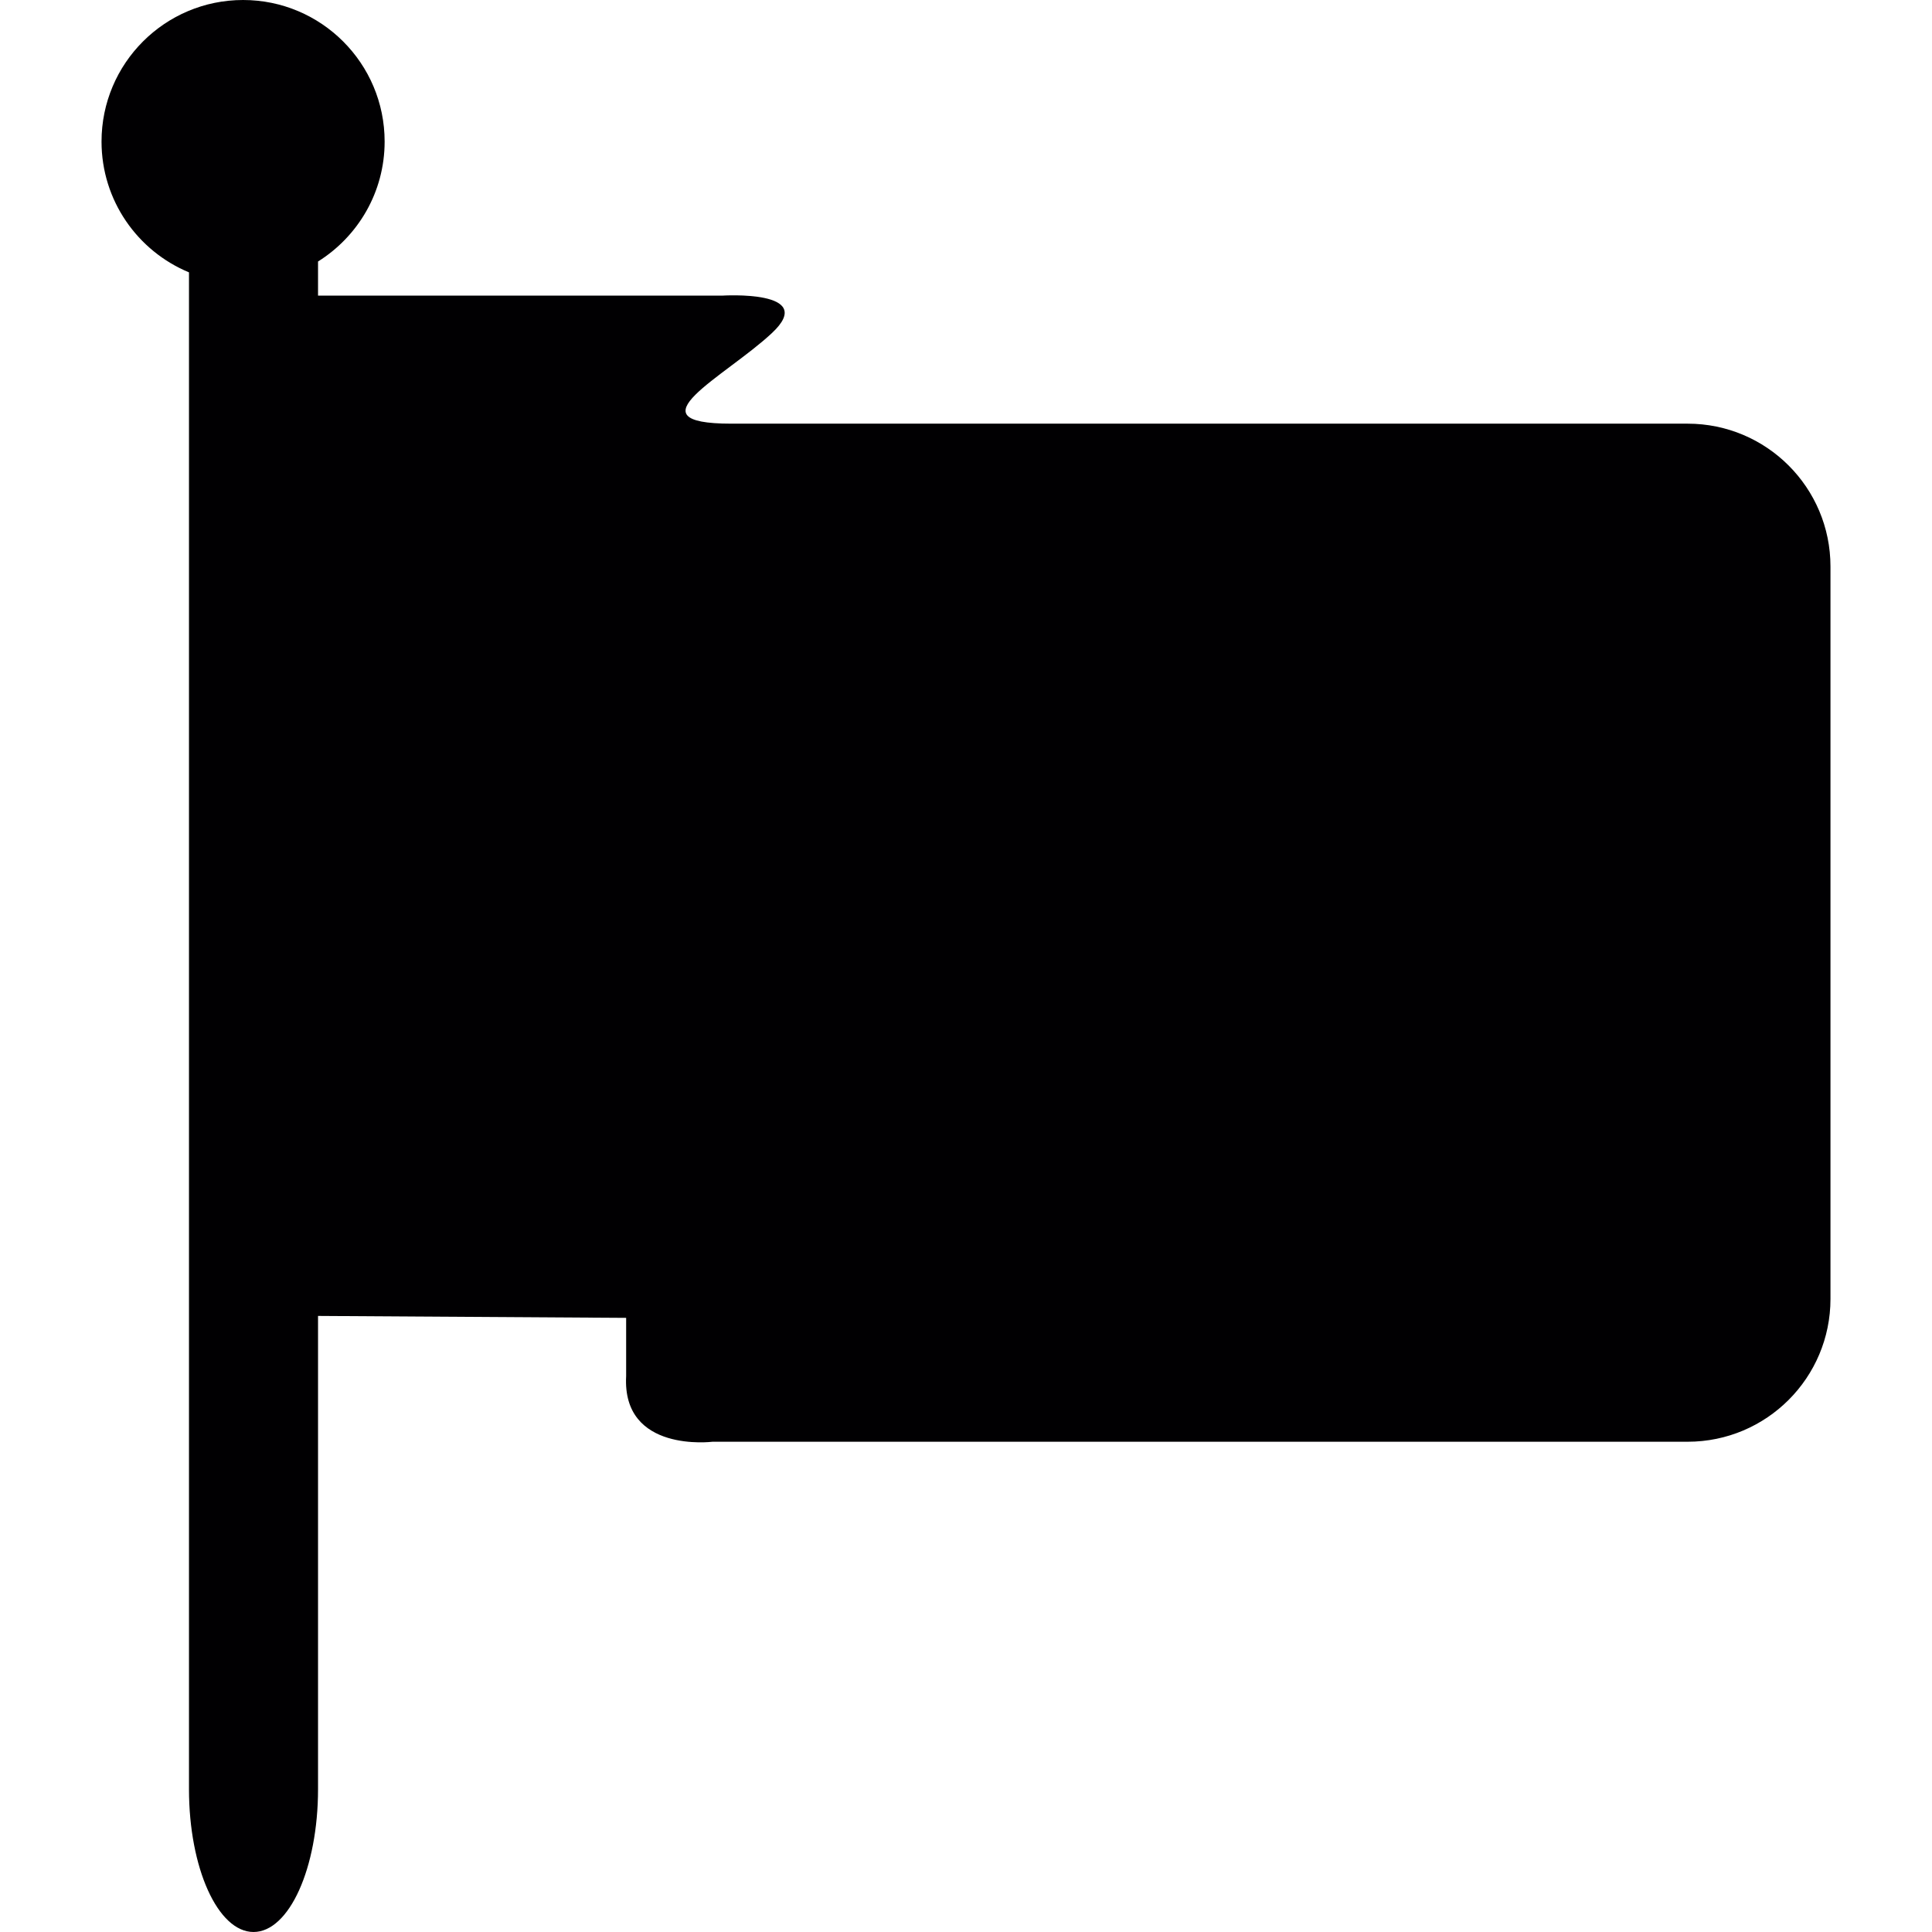 <?xml version="1.0" encoding="iso-8859-1"?>
<!-- Generator: Adobe Illustrator 18.1.1, SVG Export Plug-In . SVG Version: 6.00 Build 0)  -->
<svg version="1.1" id="Capa_1" xmlns="http://www.w3.org/2000/svg" xmlns:xlink="http://www.w3.org/1999/xlink" x="0px" y="0px"
	 viewBox="0 0 294.264 294.264" style="enable-background:new 0 0 294.264 294.264;" xml:space="preserve">
<g>
	<path style="fill:#010002;" d="M257.045,64.529c-42.55,0-133.692,0-145.664,0c-15.697,0-0.952-7.131,6.184-13.793
		c7.136-6.657-7.609-5.706-7.609-5.706H48.44v-5.2c6.086-3.813,10.144-10.557,10.144-18.27C58.584,9.66,48.93,0,37.024,0
		s-21.56,9.654-21.56,21.56c0,8.985,5.499,16.682,13.32,19.923v231.024c0,12.015,4.4,21.756,9.828,21.756s9.828-9.741,9.828-21.756
		V200.43l46.928,0.294v8.882c-0.631,11.727,13.157,9.986,13.157,9.986h148.519c12.015,0,21.756-9.741,21.756-21.756V86.285
		C278.801,74.27,269.06,64.529,257.045,64.529z"/>
</g>
<g>
</g>
<g>
</g>
<g>
</g>
<g>
</g>
<g>
</g>
<g>
</g>
<g>
</g>
<g>
</g>
<g>
</g>
<g>
</g>
<g>
</g>
<g>
</g>
<g>
</g>
<g>
</g>
<g>
</g>
</svg>
